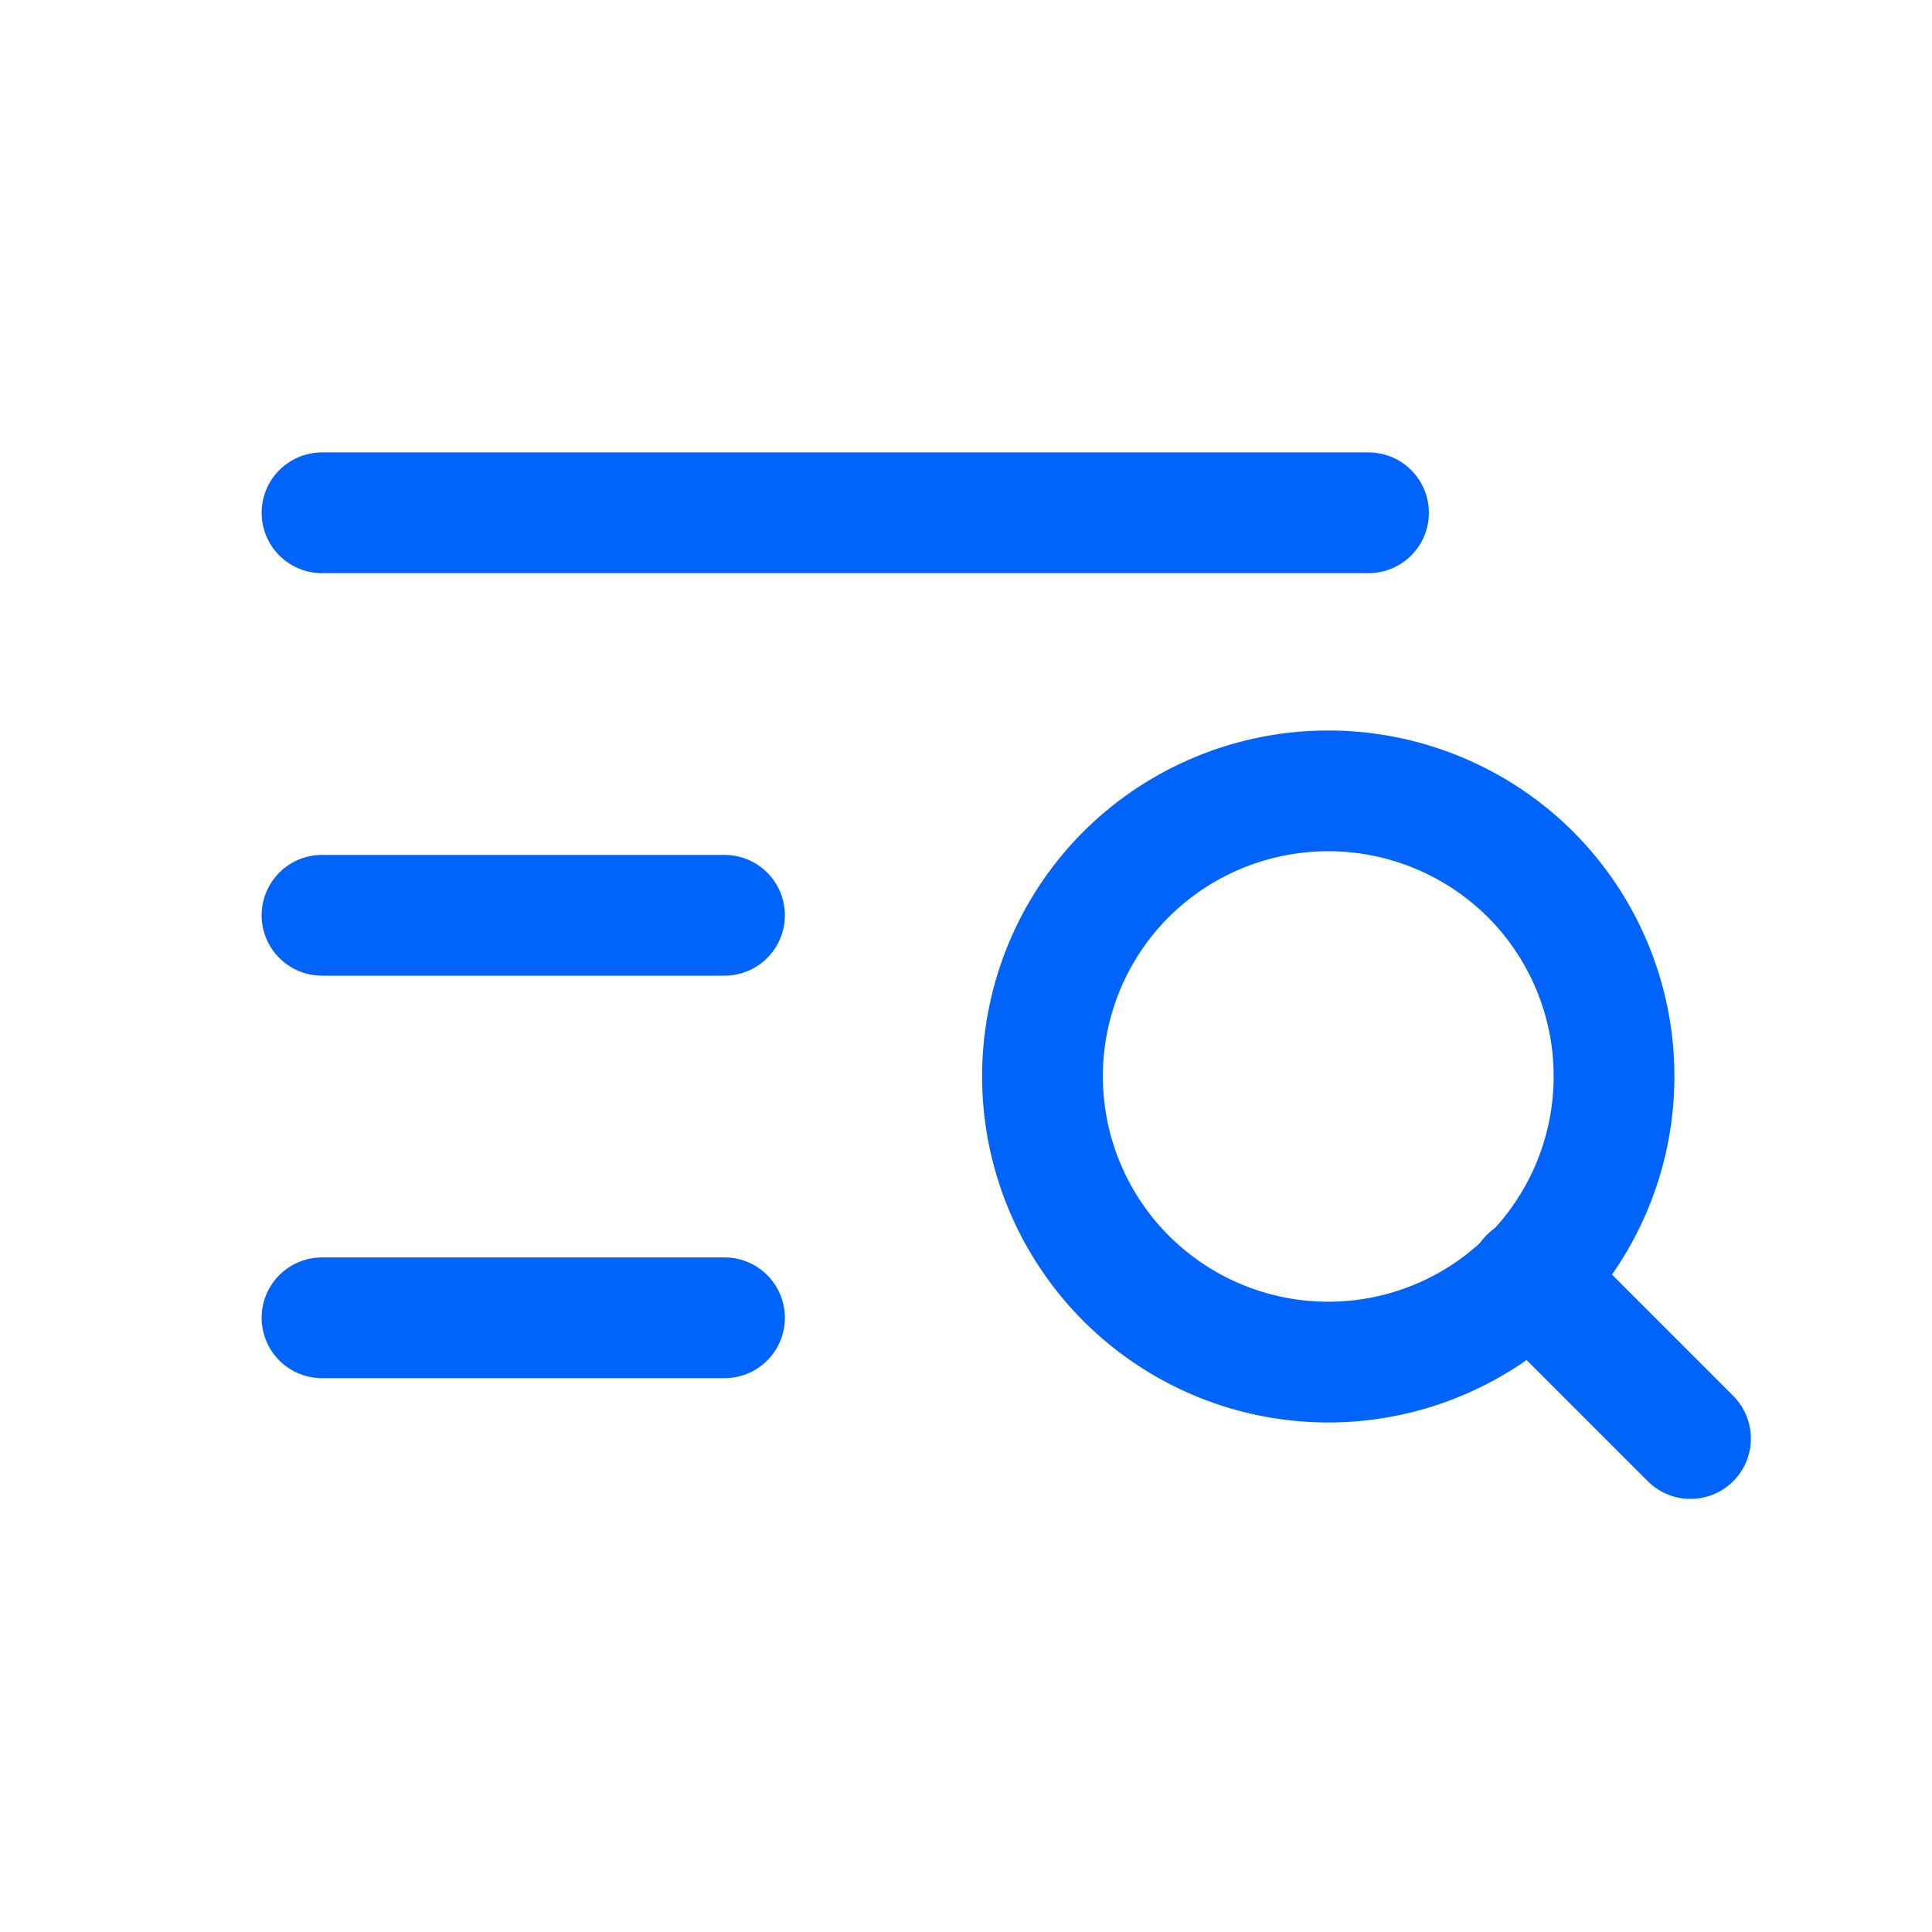 <svg id="Capa_1" data-name="Capa 1" xmlns="http://www.w3.org/2000/svg" viewBox="0 0 24 24"><defs><style>.cls-1,.cls-2{fill:none;}.cls-2{stroke:#0064fa;stroke-linecap:round;stroke-linejoin:round;stroke-width:1.5px;}</style></defs><path class="cls-1" d="M204.19,225.4h-24v-24h24Z" transform="translate(-180.19 -201.4)"/><path class="cls-2" d="M189.19,217.77h-5" transform="translate(-180.19 -201.4)"/><path class="cls-2" d="M189.19,212.77h-5" transform="translate(-180.19 -201.4)"/><path class="cls-2" d="M197.19,207.77h-13" transform="translate(-180.19 -201.4)"/><path class="cls-2" d="M199.19,212.25a3.55,3.55,0,1,1-5,0,3.56,3.56,0,0,1,5,0" transform="translate(-180.19 -201.4)"/><path class="cls-2" d="M201.19,219.27l-2-2Z" transform="translate(-180.19 -201.4)"/></svg>